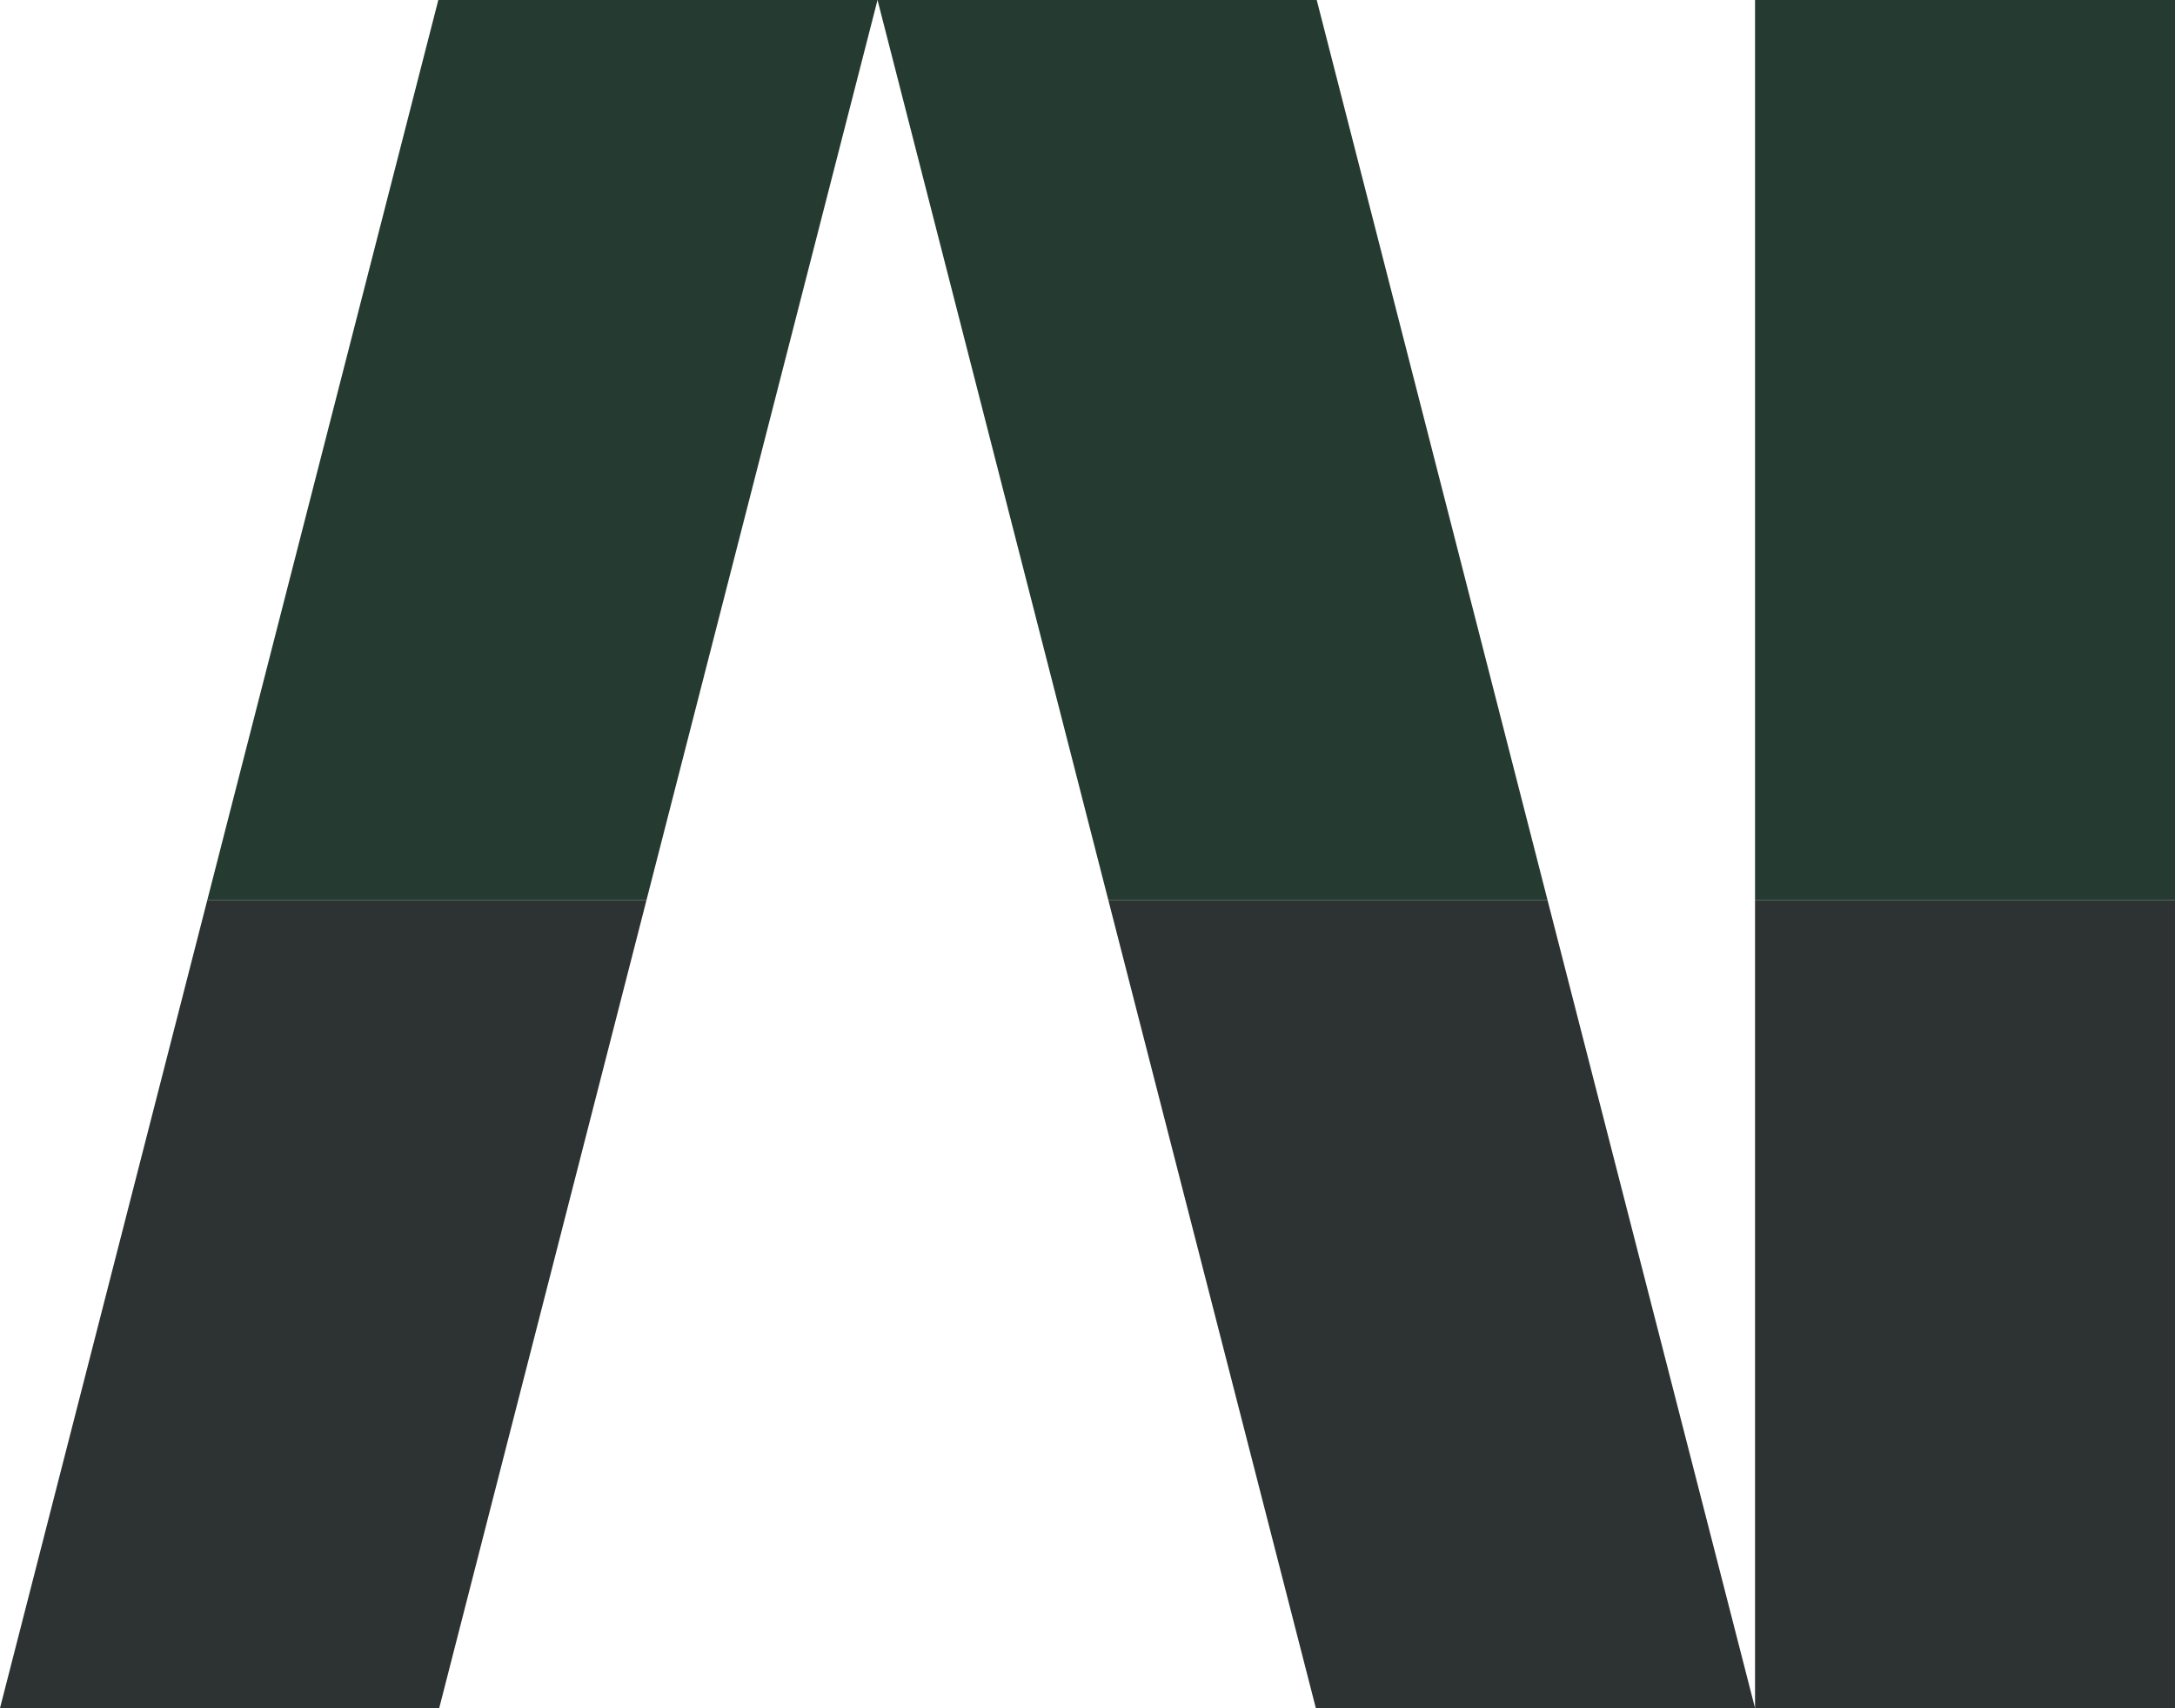 <?xml version="1.0" encoding="UTF-8"?> <svg xmlns="http://www.w3.org/2000/svg" viewBox="0 0 98.3 77.19"><defs><style>.cls-1{fill:#2c3332;}.cls-2{fill:#253a30;}</style></defs><g id="Layer_2" data-name="Layer 2"><g id="Логотип"><polygon class="cls-1" points="0 77.19 19.85 77.19 29.22 40.67 9.37 40.67 0 77.19"></polygon><polygon class="cls-2" points="39.66 0 19.81 0 9.37 40.67 29.22 40.67 39.66 0"></polygon><polygon class="cls-1" points="50.09 40.67 59.47 77.19 79.32 77.19 69.94 40.67 50.09 40.67"></polygon><polygon class="cls-2" points="69.94 40.67 59.51 0 39.66 0 50.09 40.67 69.94 40.67"></polygon><rect class="cls-1" x="79.32" y="40.67" width="18.99" height="36.52"></rect><rect class="cls-2" x="79.32" width="18.99" height="40.67"></rect></g></g></svg> 